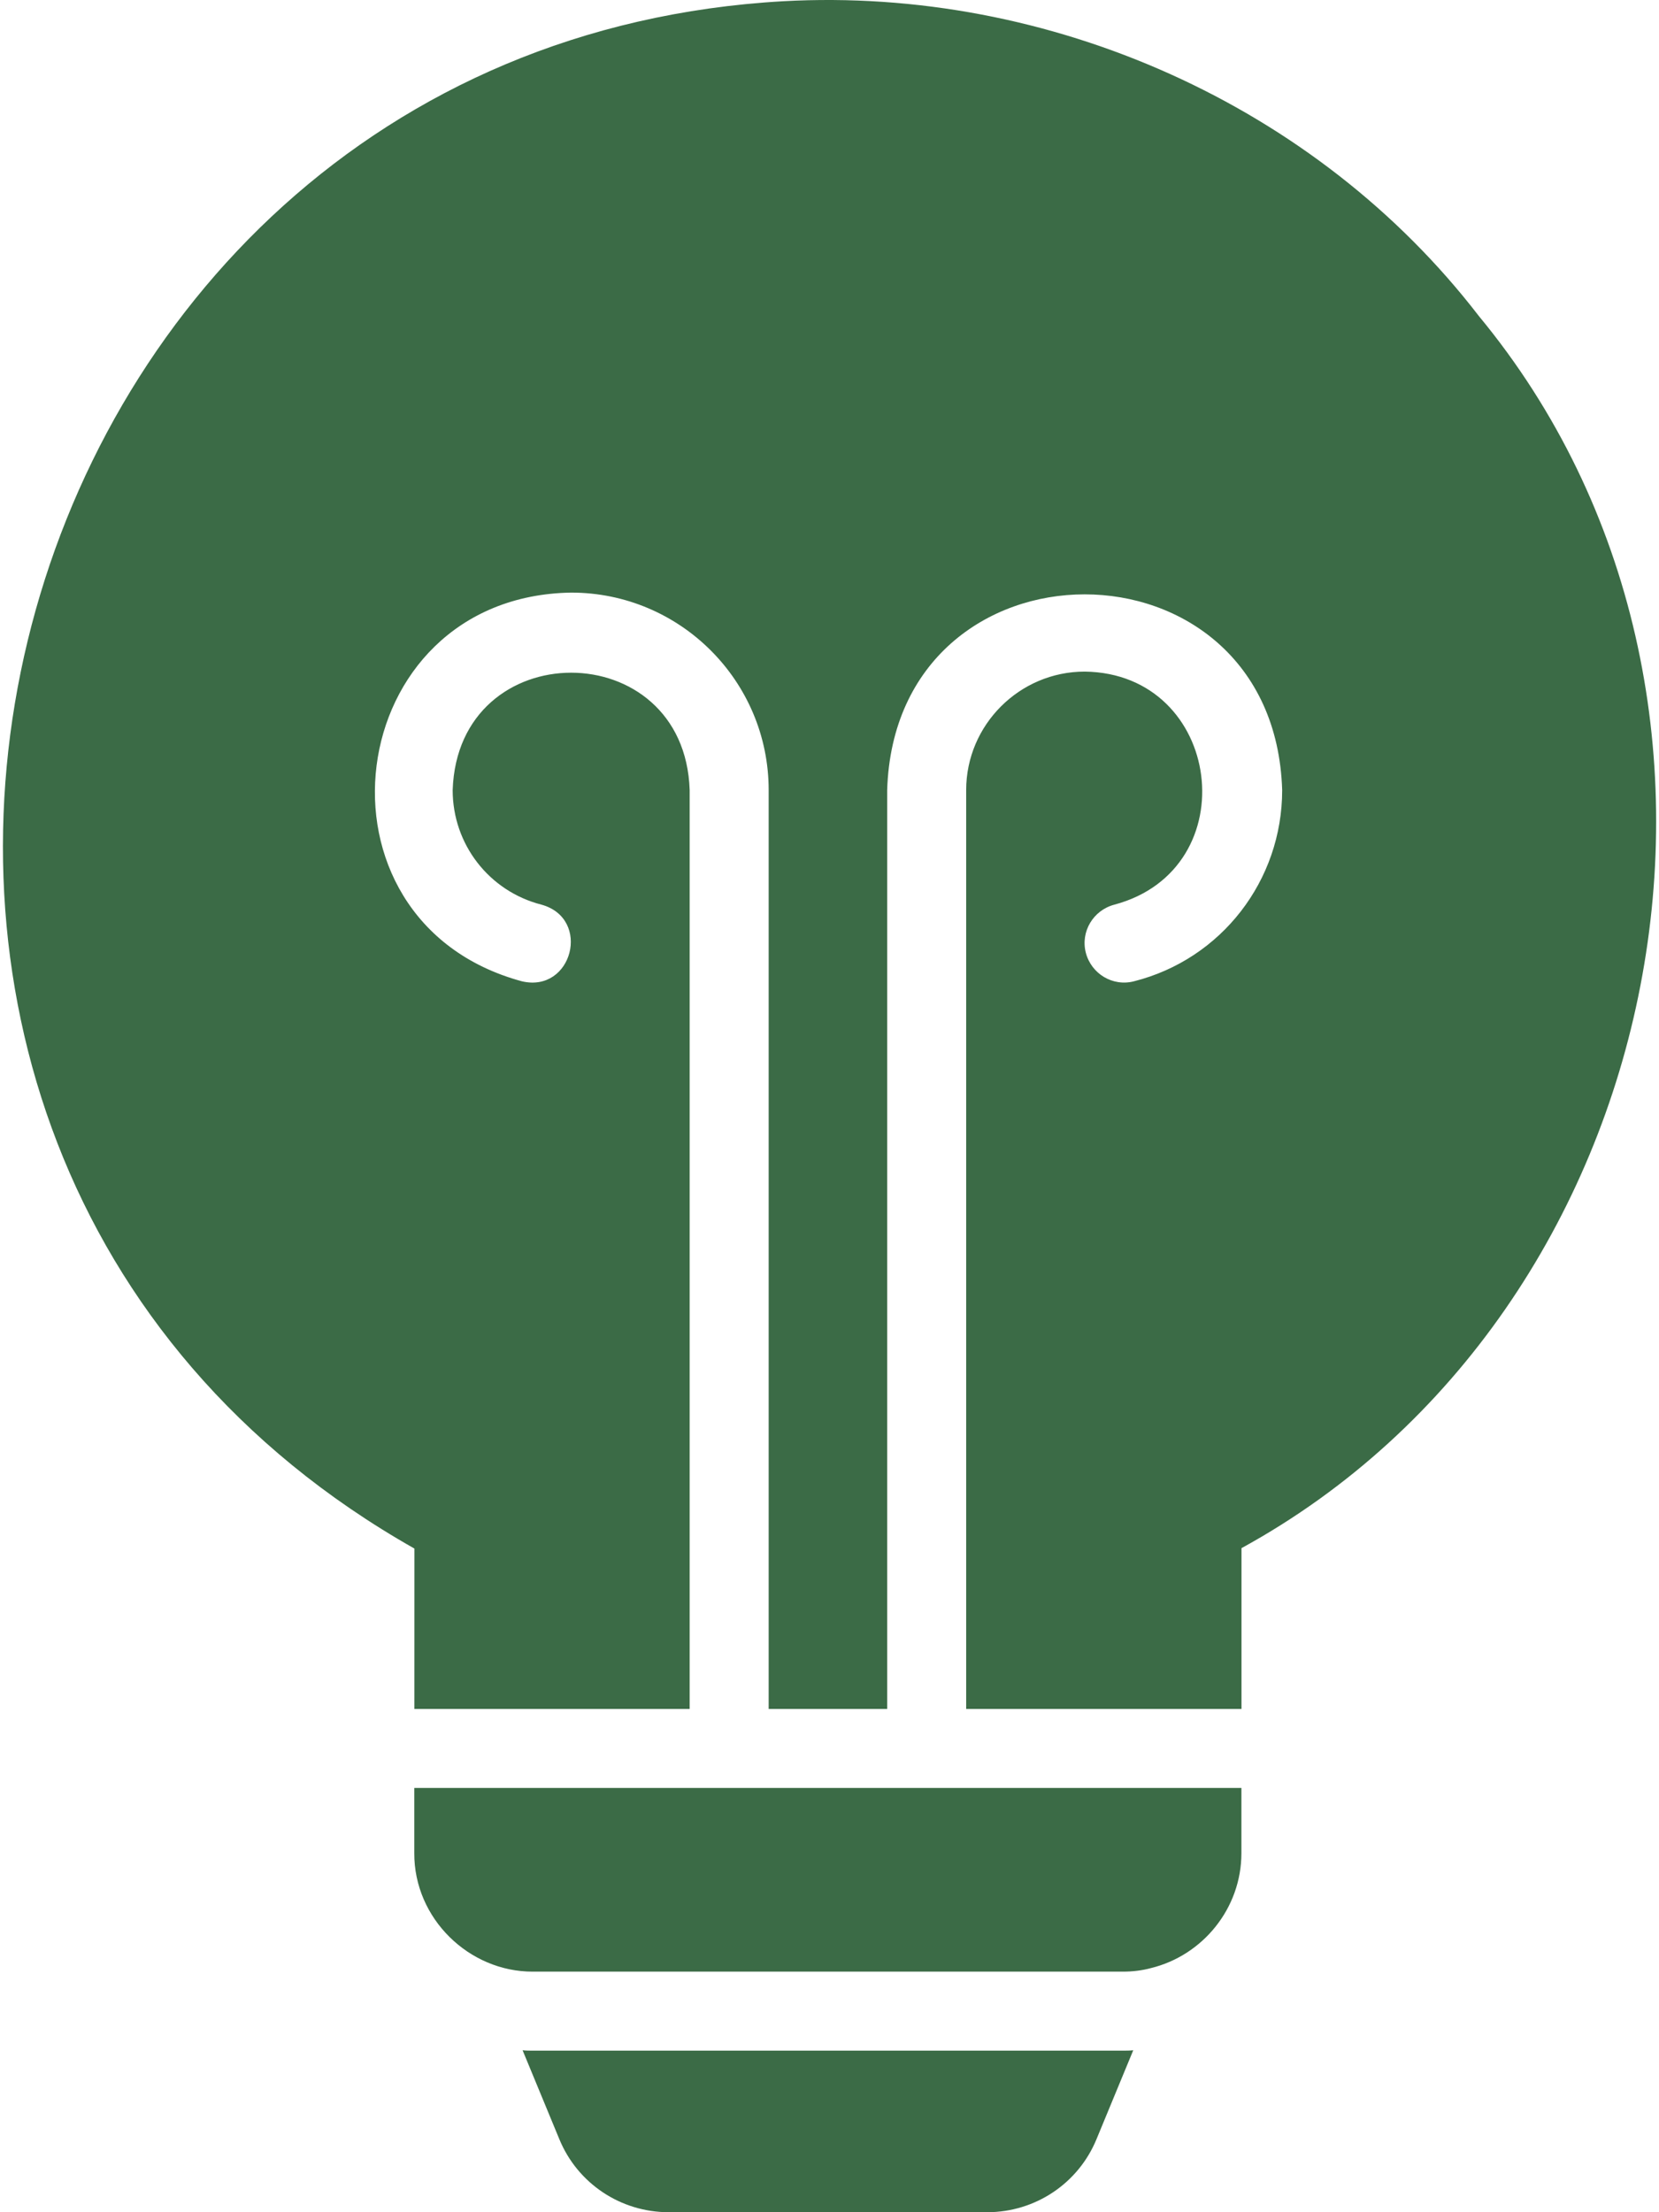 <?xml version="1.0" encoding="UTF-8"?> <svg xmlns="http://www.w3.org/2000/svg" width="42" height="56" viewBox="0 0 42 56" fill="none"><path d="M10.488 46.91C10.481 48.566 11.875 49.914 13.488 49.91H28.428C28.678 49.91 28.918 49.88 29.138 49.82C30.448 49.5 31.428 48.31 31.428 46.91V45.26H10.488V46.91Z" fill="#3B6B46"></path><path d="M37.44 8.001C33.327 2.655 26.564 -0.341 19.83 0.031C-0.681 1.187 -7.557 28.986 10.491 39.2C10.49 39.2 10.49 43.26 10.49 43.26H17.46V20.001C17.332 16.041 11.591 16.035 11.46 20.001C11.46 21.371 12.38 22.561 13.71 22.901C14.979 23.253 14.491 25.145 13.21 24.84C7.584 23.313 8.615 15.093 14.46 15.001C17.22 15.001 19.46 17.241 19.46 20.001V43.26H22.46V20.001C22.663 13.396 32.255 13.391 32.46 20.001C32.46 22.291 30.92 24.281 28.71 24.84C28.17 24.981 27.63 24.651 27.49 24.121C27.35 23.581 27.68 23.041 28.21 22.901C31.586 22.001 30.95 17.042 27.46 17.001C25.81 17.001 24.46 18.351 24.46 20.001V43.26H31.43V39.19C42.373 33.195 45.41 17.636 37.44 8.001Z" fill="#3B6B46"></path><path d="M13.491 51.91C13.4 51.91 13.32 51.91 13.23 51.9L14.16 54.15C14.62 55.27 15.71 56 16.93 56H24.99C26.21 56 27.3 55.27 27.76 54.15L28.69 51.9C28.6 51.91 28.52 51.91 28.43 51.91H13.491Z" fill="#3B6B46"></path></svg> 
